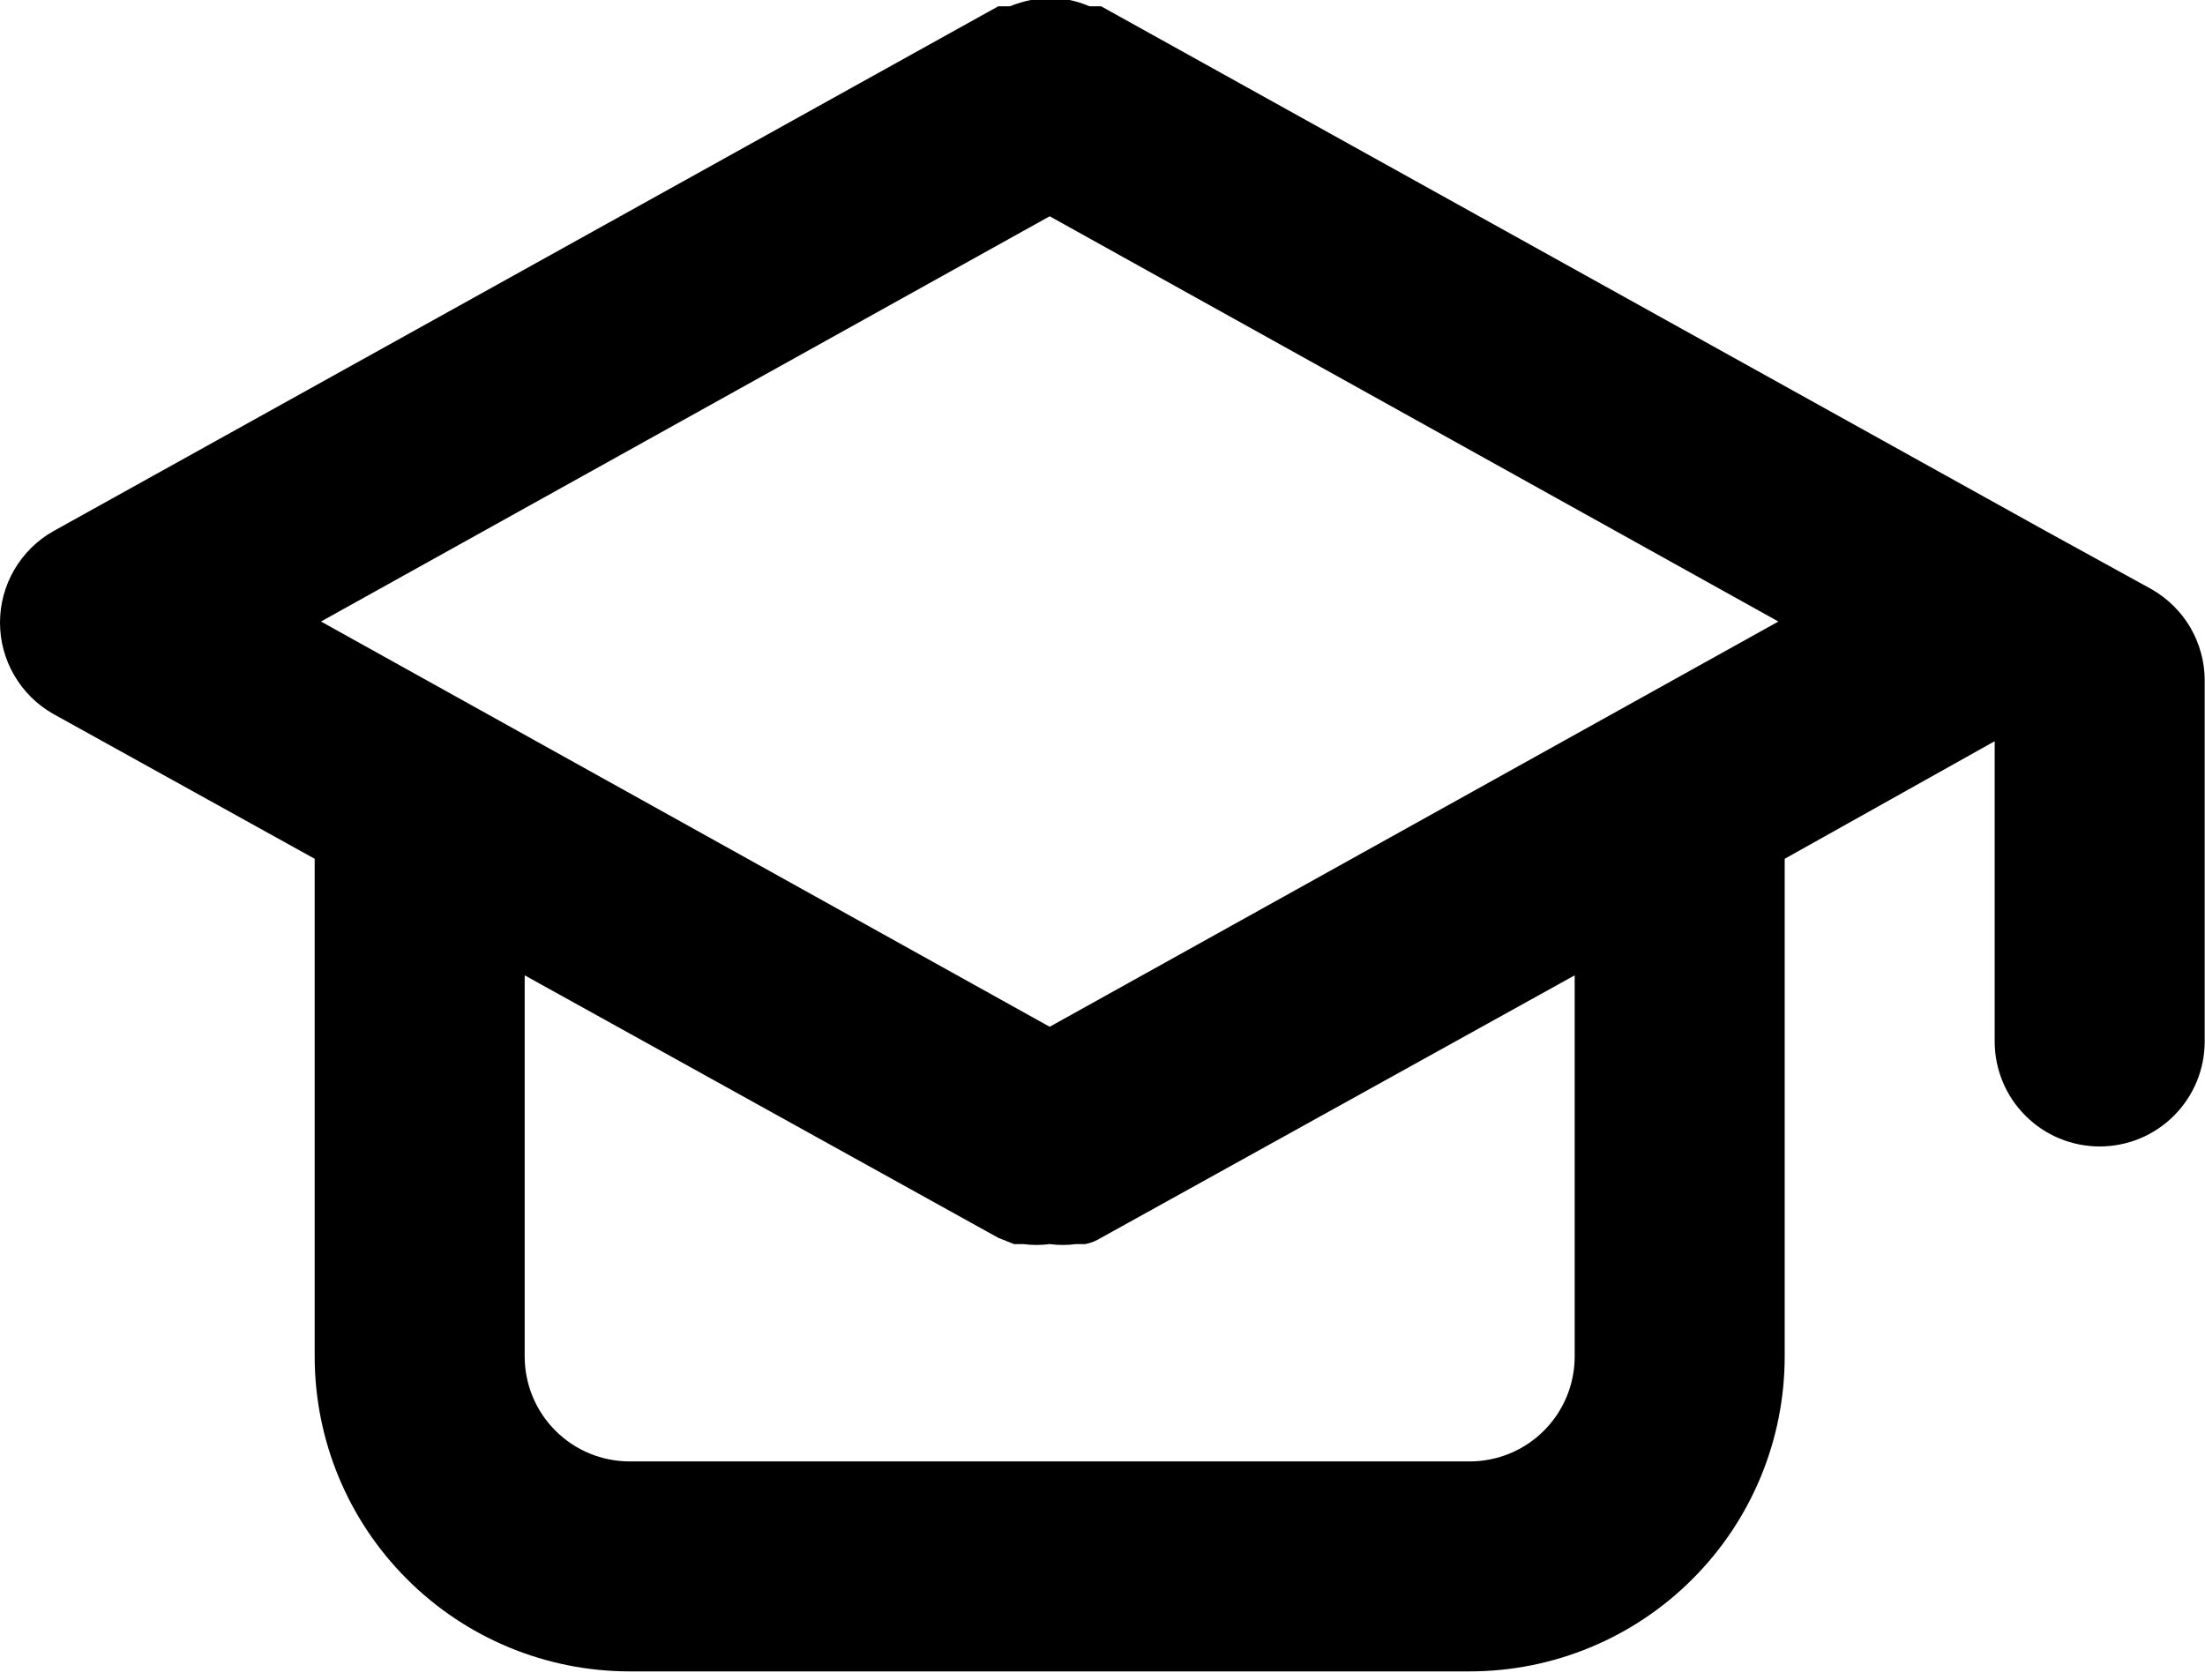 <?xml version="1.0" encoding="utf-8"?>
<svg xmlns="http://www.w3.org/2000/svg" fill="none" height="100%" overflow="visible" preserveAspectRatio="none" style="display: block;" viewBox="0 0 21 16" width="100%">
<path d="M20.487 5.61L19.487 5.06L10.487 0.06H10.377C10.316 0.034 10.252 0.014 10.187 0H9.997H9.817C9.749 0.014 9.682 0.034 9.617 0.06H9.507L0.507 5.06C0.353 5.147 0.225 5.274 0.136 5.427C0.047 5.579 0 5.753 0 5.93C0 6.107 0.047 6.281 0.136 6.433C0.225 6.586 0.353 6.713 0.507 6.8L2.997 8.18V12.92C2.997 13.716 3.313 14.479 3.876 15.041C4.438 15.604 5.201 15.92 5.997 15.92H13.997C14.793 15.92 15.556 15.604 16.118 15.041C16.681 14.479 16.997 13.716 16.997 12.92V8.18L18.997 7.06V9.92C18.997 10.185 19.102 10.44 19.29 10.627C19.477 10.815 19.732 10.92 19.997 10.92C20.262 10.92 20.517 10.815 20.704 10.627C20.892 10.44 20.997 10.185 20.997 9.92V6.48C20.997 6.303 20.949 6.129 20.86 5.976C20.77 5.823 20.641 5.697 20.487 5.61V5.61ZM14.997 12.92C14.997 13.185 14.892 13.44 14.704 13.627C14.517 13.815 14.262 13.92 13.997 13.92H5.997C5.732 13.92 5.477 13.815 5.29 13.627C5.102 13.44 4.997 13.185 4.997 12.92V9.29L9.507 11.79L9.657 11.85H9.747C9.83 11.861 9.914 11.861 9.997 11.85C10.08 11.861 10.164 11.861 10.247 11.85H10.337C10.39 11.839 10.441 11.819 10.487 11.79L14.997 9.29V12.92ZM9.997 9.78L3.057 5.92L9.997 2.06L16.937 5.92L9.997 9.78Z" fill="black" id="Vector"/>
</svg>